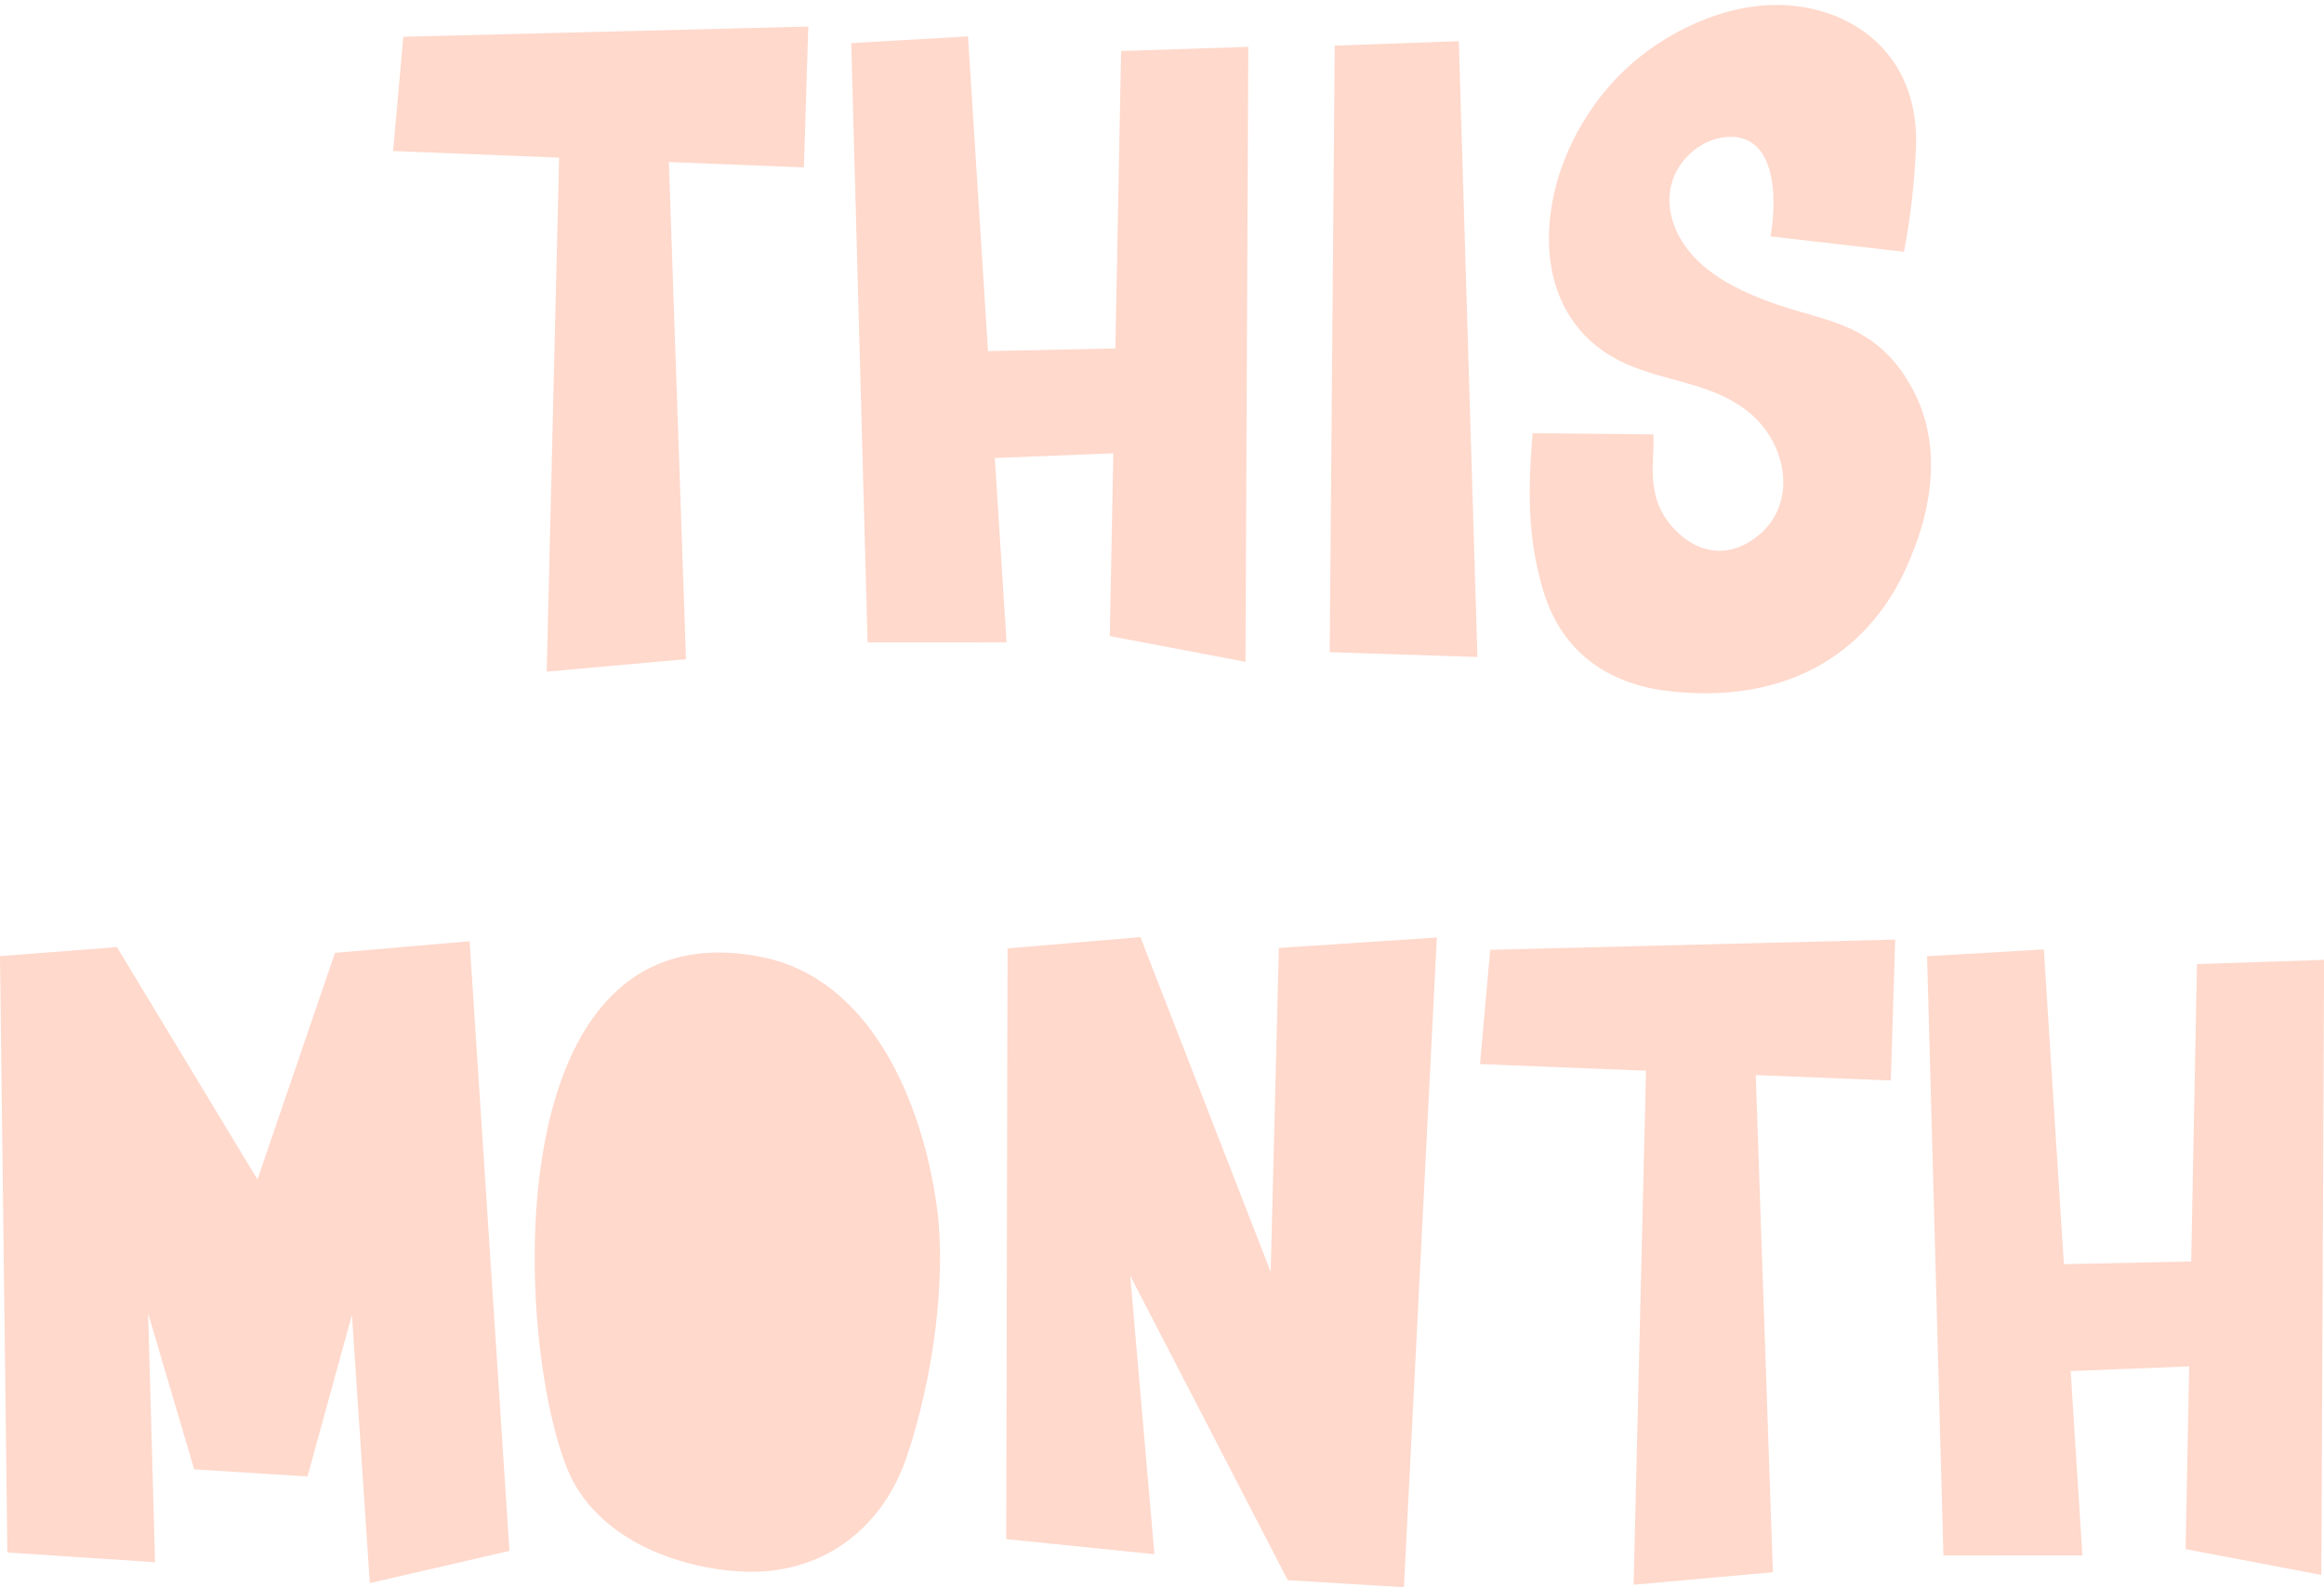 <?xml version="1.0" encoding="UTF-8" standalone="no"?><svg xmlns="http://www.w3.org/2000/svg" xmlns:xlink="http://www.w3.org/1999/xlink" fill="#ffd9cc" height="259.1" preserveAspectRatio="xMidYMid meet" version="1" viewBox="72.5 128.0 379.4 259.1" width="379.4" zoomAndPan="magnify"><g id="change1_1"><path d="M204.456,132.332l-0.716,22.998l-22.048-0.882l2.799,81.15 l-22.738,2.042l2.023-83.906l-27.1-1.082l1.666-18.654L204.456,132.332 L204.456,132.332z"/><path d="M276.286,135.645l-0.455,100.394l-22.156-4.208l0.578-29.836 l-19.346,0.769l1.915,30.085l-22.687,0.011l-2.667-97.818l19.061-1.107 l3.269,51.378l20.787-0.439l0.939-48.545L276.286,135.645L276.286,135.645z"/><path d="M310.655,134.723l3.04,100.521l-24.117-0.781l0.817-99.015 L310.655,134.723L310.655,134.723z"/><path d="M383.448,221.227c-6.375,13.598-19.449,21.782-38.533,19.587 c-9.361-1.077-17.357-5.944-20.477-16.399c-2.379-7.974-2.612-15.286-1.734-25.695 l19.708,0.188c0.341,4.352-1.797,10.774,4.236,16.244 c3.679,3.336,8.544,3.982,13.136,0.062c6.172-5.27,4.511-15.081-2.167-20.229 c-5.808-4.476-13.124-4.657-19.751-7.634 c-9.408-4.222-13.686-13.37-12.212-24.672 c1.188-9.118,6.22-18.008,12.804-23.914c7.258-6.511,17.546-10.811,26.853-9.818 c11.226,1.195,20.634,9.15,19.971,23.391c-0.261,5.6-0.859,11.021-1.959,16.764 l-21.793-2.518c1.117-6.047,1.069-17.386-7.743-16.154 c-5.507,0.771-11.449,7.334-7.433,15.621 c3.725,7.686,13.708,11.065,21.292,13.208c6.7,1.892,12.315,3.849,16.775,11.678 C389.676,200.164,388.2,211.088,383.448,221.227L383.448,221.227z"/><path d="M149.163,281.644l6.505,99.516l-22.796,5.26l-2.918-43.79 l-7.255,26.381l-18.496-1.162l-7.52-25.443l1.134,40.604l-24.113-1.589 l-1.206-97.347l19.094-1.478l22.938,37.934l12.658-36.994L149.163,281.644 L149.163,281.644z"/><path d="M196.745,284.196c17.897,3.494,26.324,23.625,28.687,40.727 c1.657,11.998-0.693,28.387-4.89,40.836 c-4.107,12.183-14.211,19.294-26.571,18.782 c-11.416-0.473-24.422-5.735-28.887-16.824 C156.47,346.328,153.251,275.703,196.745,284.196z"/><path d="M307.072,281.034l-5.378,106.058l-18.963-1.152l-25.722-49.709 l3.953,45.475l-24.189-2.471l0.214-96.42l21.686-1.85l21.272,54.647 l1.333-52.878L307.072,281.034z"/><path d="M381.895,281.377l-0.715,22.997l-22.048-0.882l2.798,81.15 l-22.738,2.042l2.024-83.906l-27.1-1.083l1.667-18.653L381.895,281.377z"/><path d="M451.921,284.688l-0.454,100.395l-22.156-4.209l0.578-29.834 l-19.345,0.767l1.914,30.085l-22.687,0.011l-2.667-97.816l19.061-1.109 l3.269,51.38l20.787-0.442l0.939-48.543L451.921,284.688z"/></g></svg>
